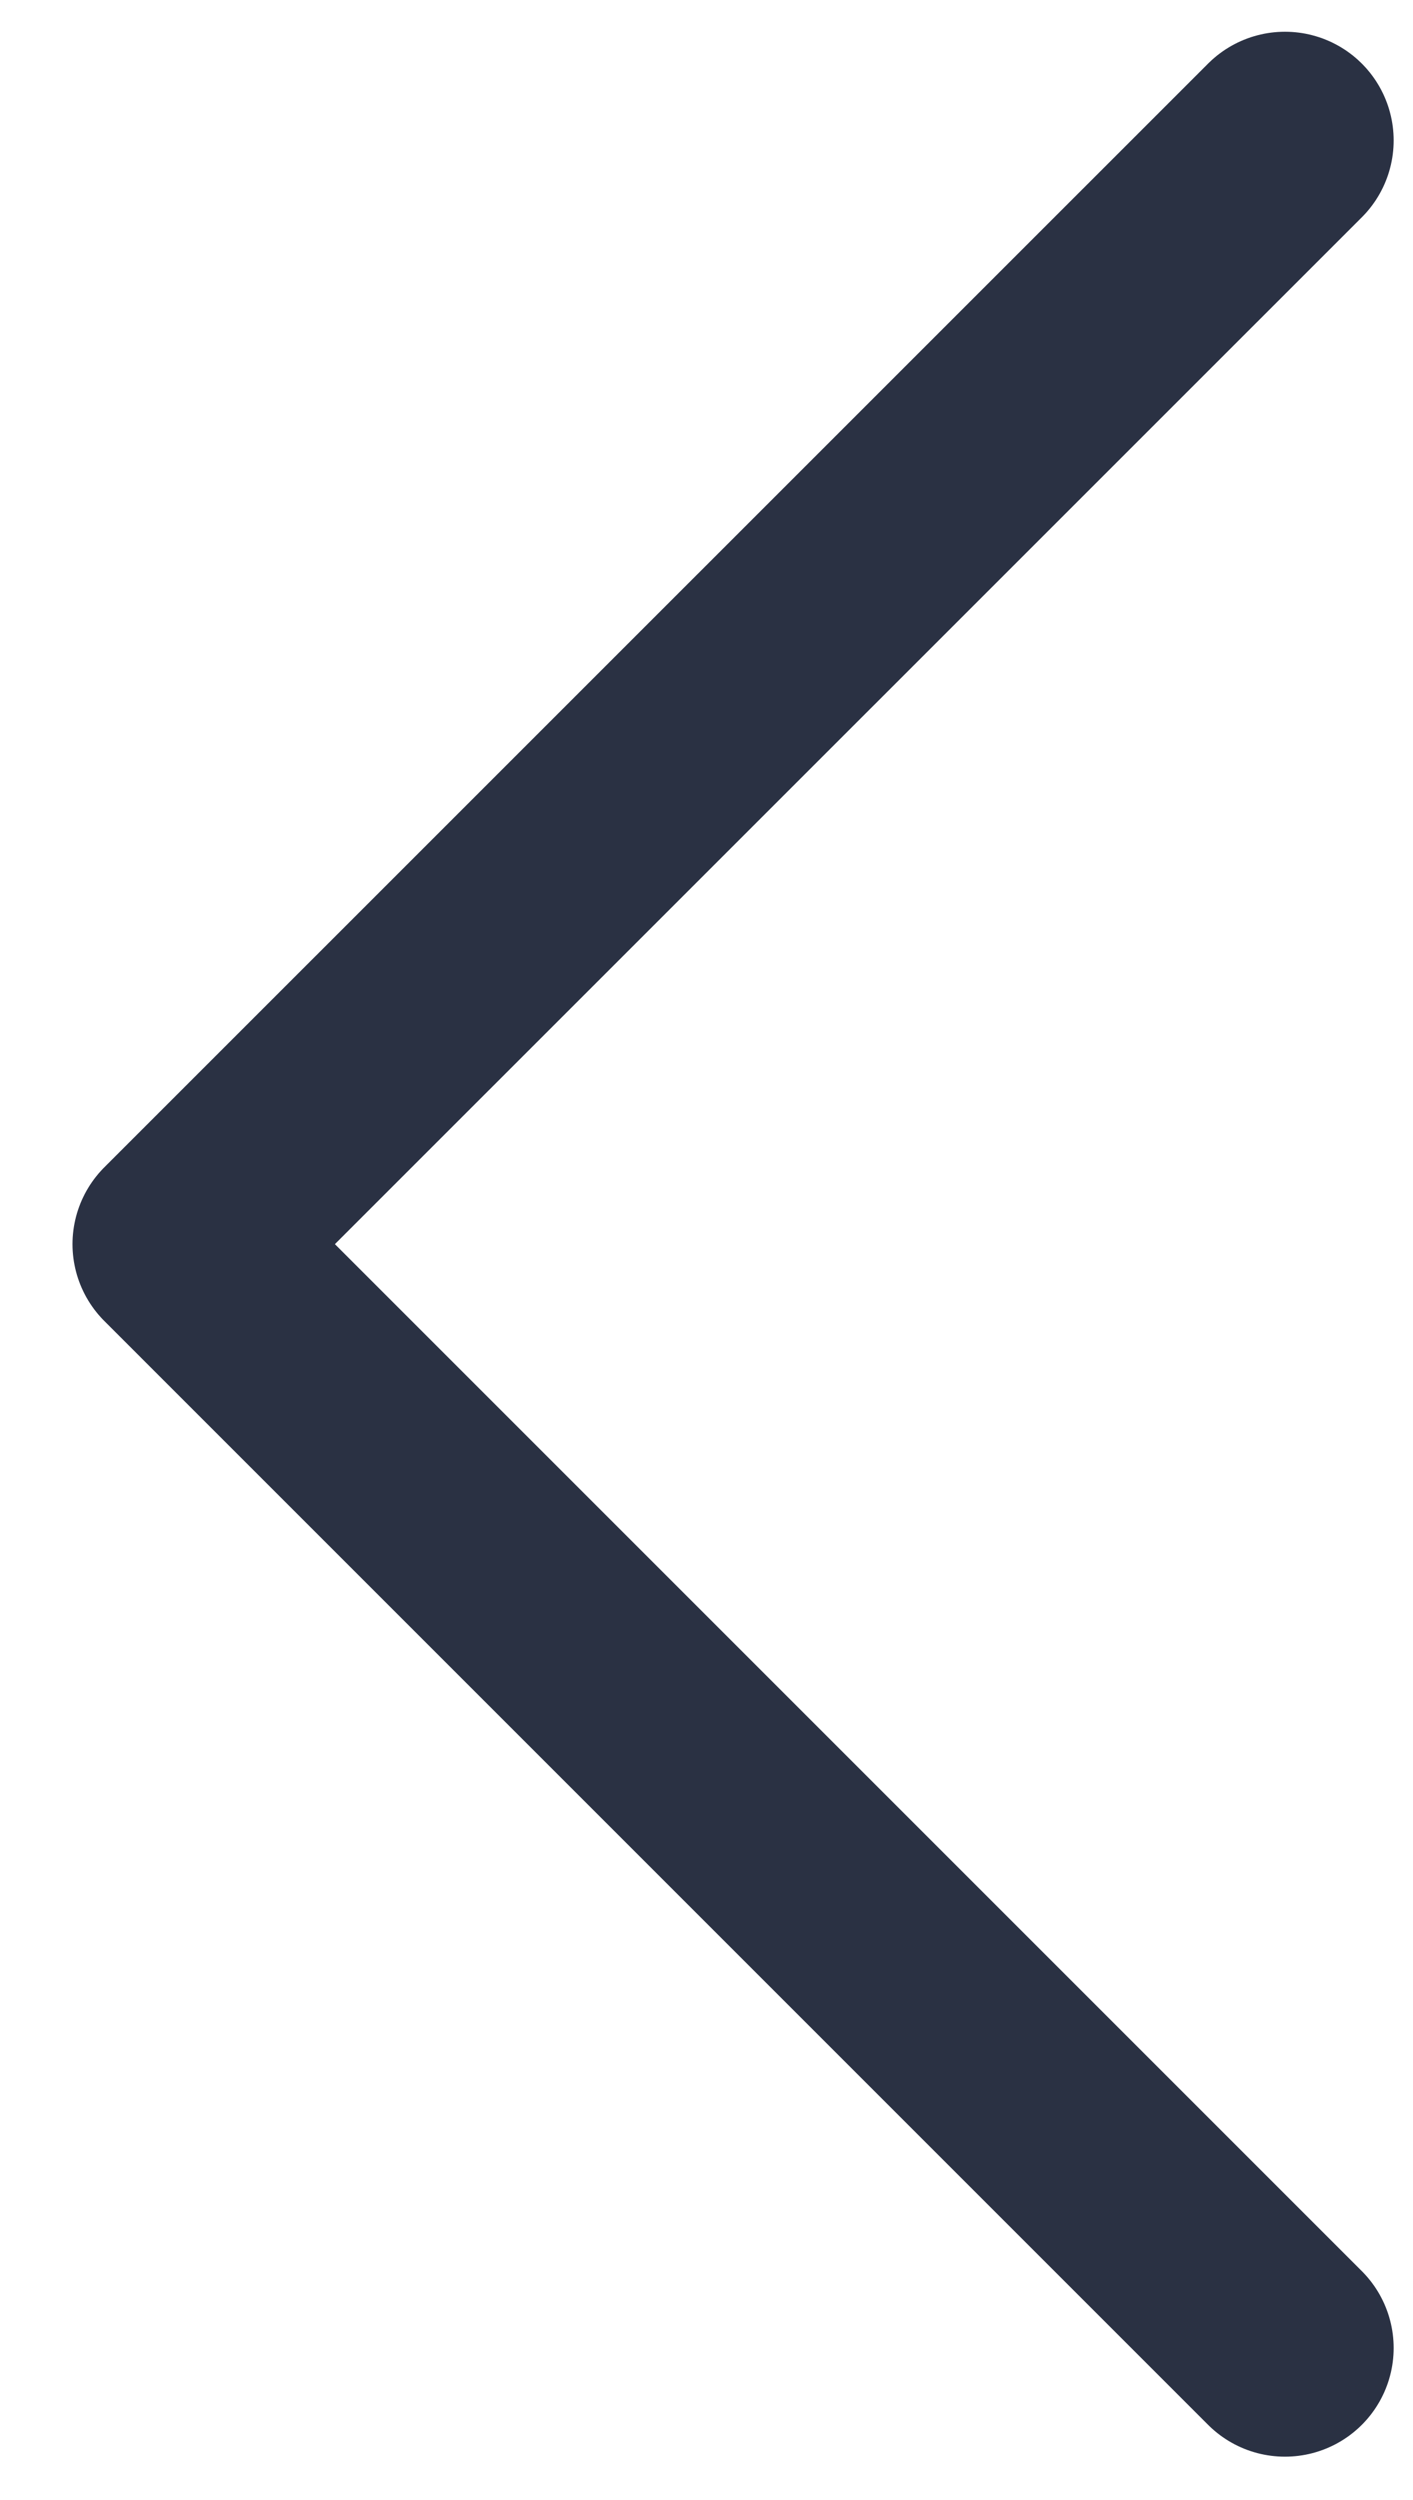 <svg width="13" height="23" viewBox="0 0 13 23" fill="none" xmlns="http://www.w3.org/2000/svg">
<path d="M11.822 1.292L1.667 11.446L11.822 21.601" stroke="#2A3143" stroke-width="2" stroke-linecap="round" stroke-linejoin="round"/>
</svg>
